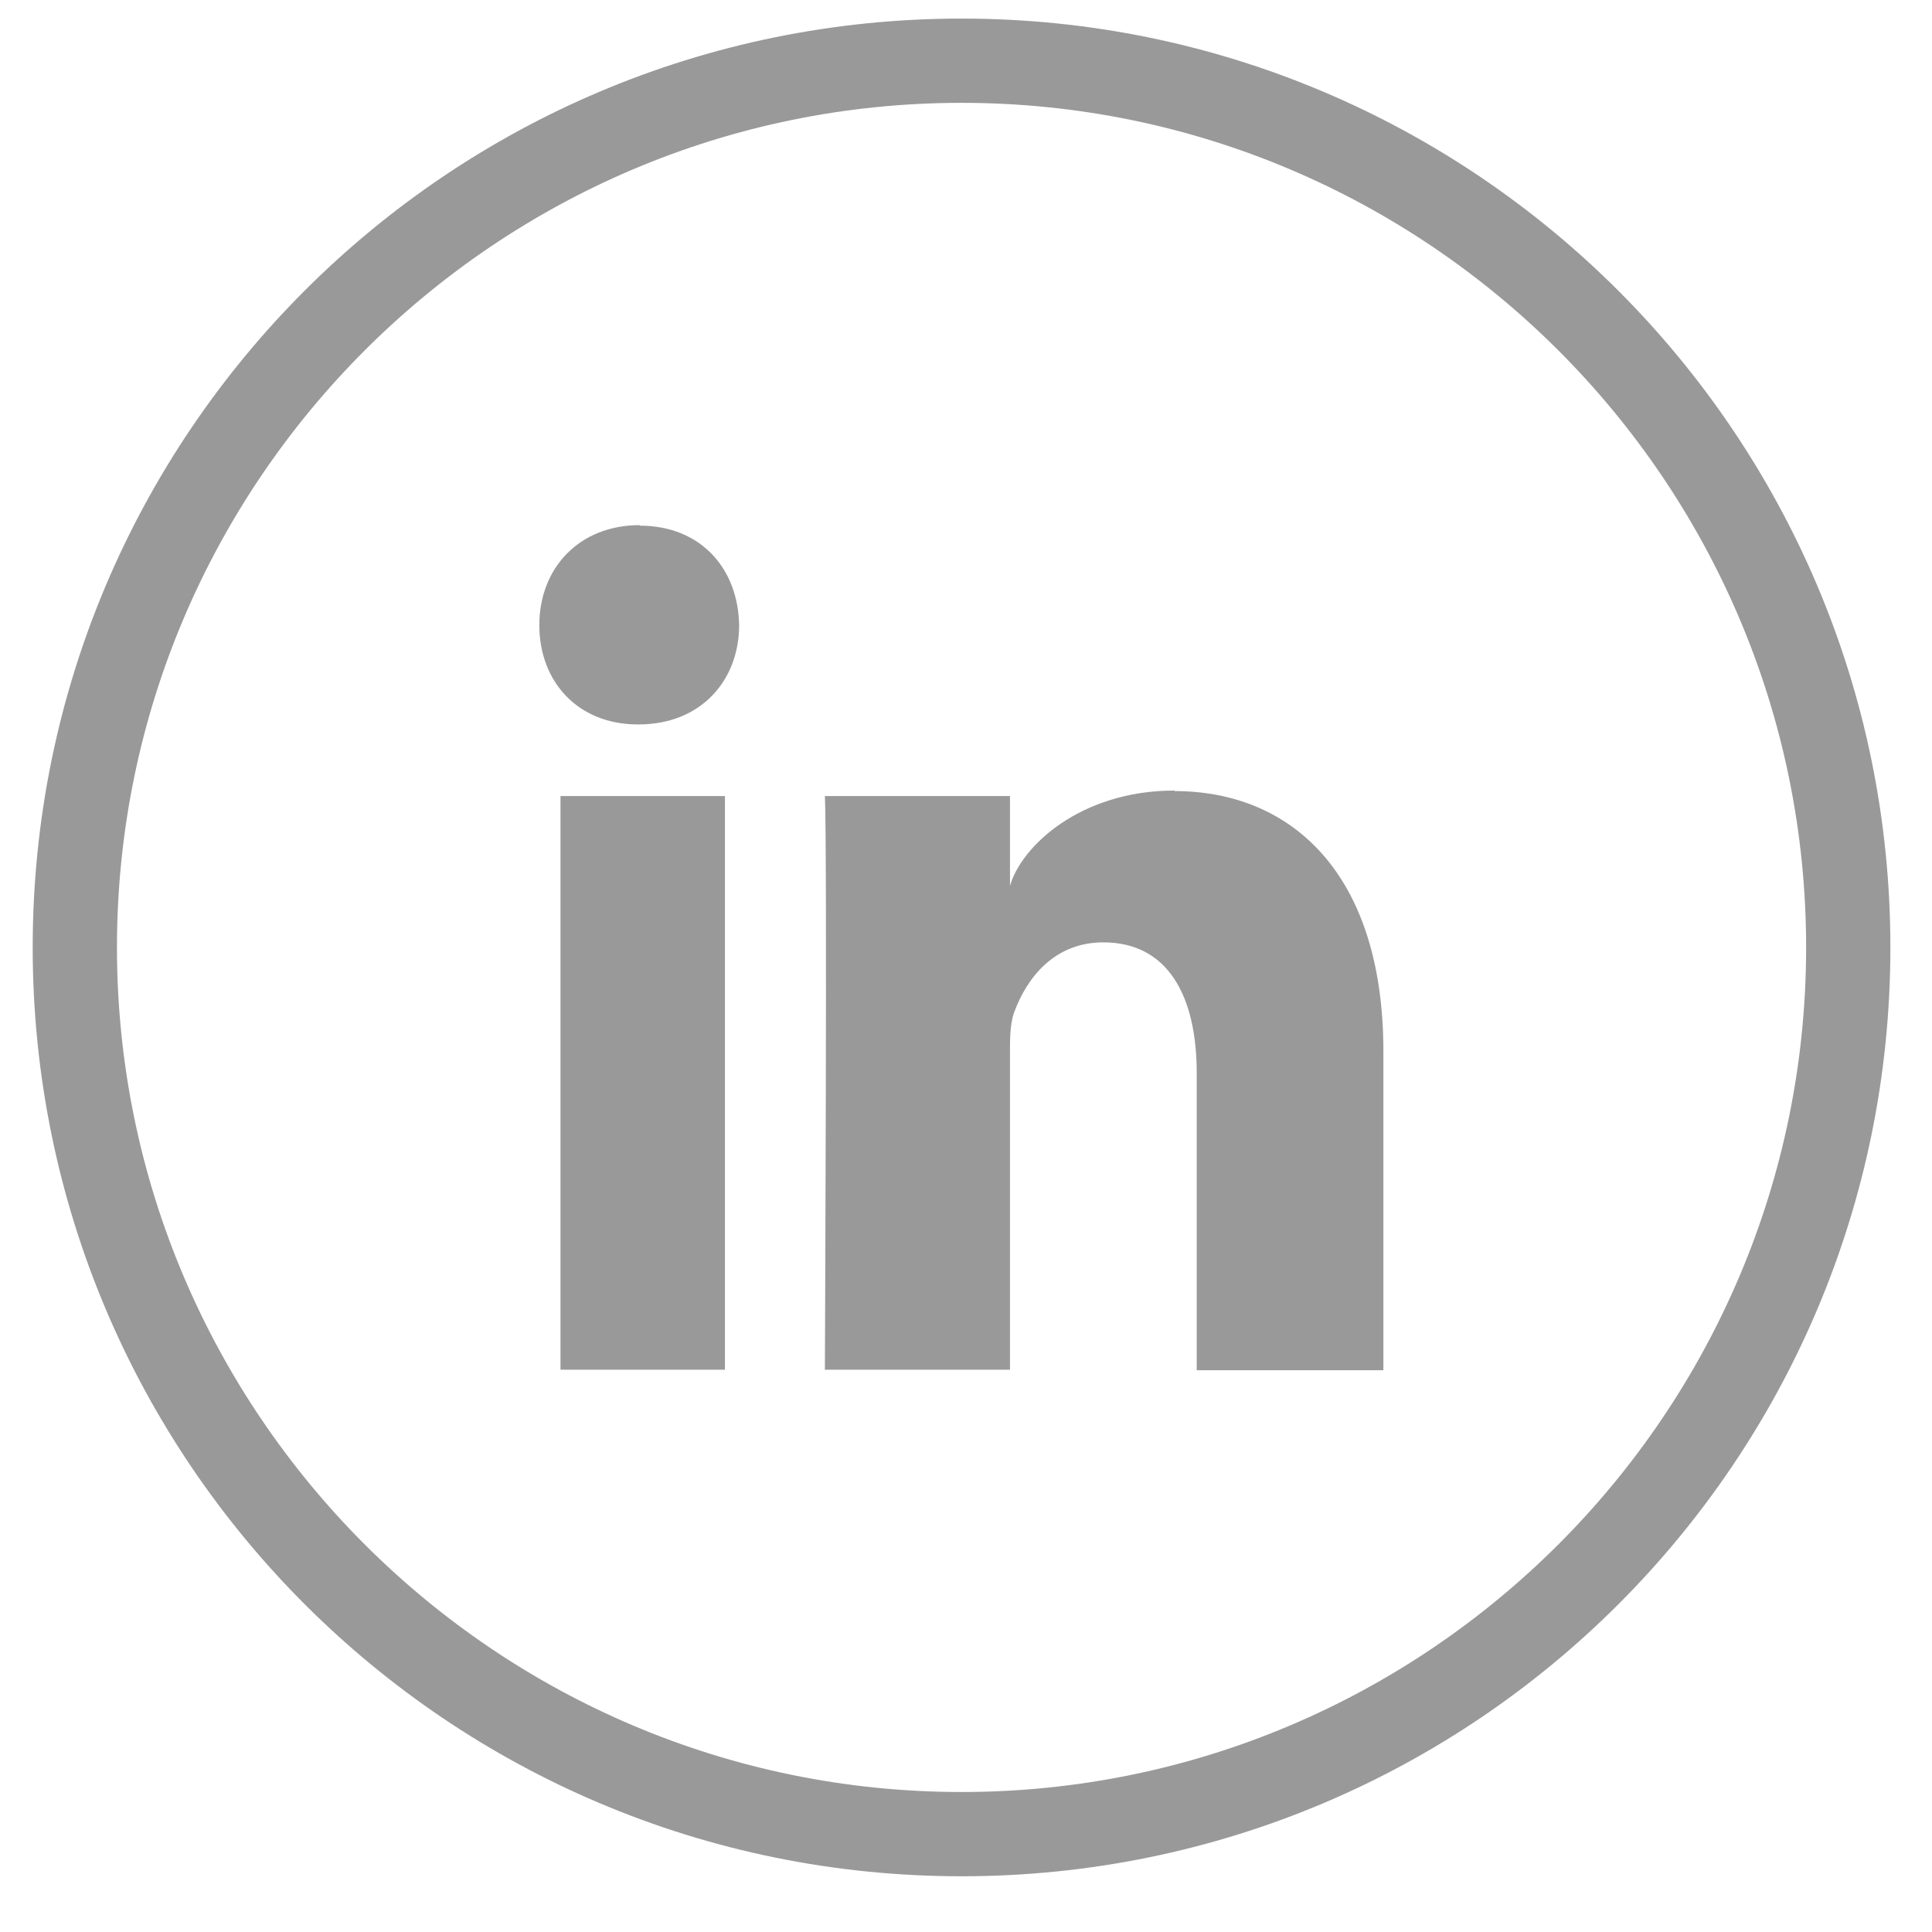 <svg width="26" height="26" viewBox="0 0 26 26" fill="none" xmlns="http://www.w3.org/2000/svg">
<path d="M12.94 0.25C6.035 0.25 0.44 5.845 0.44 12.75C0.44 19.655 6.035 25.25 12.94 25.25C19.846 25.25 25.44 19.655 25.44 12.75C25.44 5.845 19.839 0.25 12.94 0.25ZM12.94 24.116C6.673 24.116 1.574 19.017 1.574 12.75C1.574 6.483 6.673 1.384 12.94 1.384C19.207 1.384 24.306 6.483 24.306 12.75C24.306 19.017 19.207 24.116 12.94 24.116Z" fill="#999999"/>
<path d="M8.609 7.067C7.794 7.067 7.258 7.645 7.258 8.412C7.258 9.179 7.781 9.749 8.582 9.749H8.595C9.431 9.749 9.947 9.159 9.947 8.412C9.933 7.651 9.431 7.074 8.609 7.074V7.067Z" fill="#999999"/>
<path d="M9.756 10.713H7.543V18.433H9.756V10.713Z" fill="#999999"/>
<path d="M15.806 10.639C14.536 10.639 13.742 11.392 13.592 11.922V10.713H11.101C11.134 11.358 11.101 18.433 11.101 18.433H13.592V14.258C13.592 14.027 13.586 13.796 13.647 13.626C13.816 13.165 14.183 12.682 14.849 12.682C15.711 12.682 16.105 13.395 16.105 14.441V18.44H18.617V14.149C18.617 11.759 17.381 10.646 15.806 10.646V10.639Z" fill="#999999"/>
</svg>
